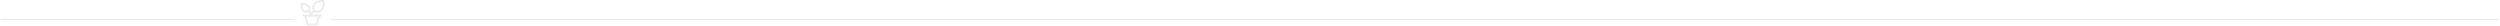 <svg xmlns="http://www.w3.org/2000/svg" width="1922" height="20" fill="none" viewBox="0 0 1922 20"><path stroke="#DDD" stroke-linecap="round" d="M1 15h225m29 0h1666" opacity=".6"></path><path fill="#DDD" d="M246.75 11.25h-7.191l.221-.22 1.88-1.88c.76.382 1.597.586 2.447.596a4.645 4.645 0 0 0 2.427-.677c2.224-1.347 3.416-4.463 3.188-8.337a.752.752 0 0 0-.705-.705c-3.874-.226-6.99.964-8.336 3.188-.878 1.448-.9 3.198-.082 4.875l-1.349 1.349-1.145-1.145c.563-1.242.522-2.53-.13-3.607C236.956 3 234.62 2.1 231.725 2.27a.75.75 0 0 0-.704.704c-.171 2.894.729 5.23 2.416 6.25a3.586 3.586 0 0 0 1.875.525 4.222 4.222 0 0 0 1.737-.393l1.14 1.143-.75.75h-4.189a.748.748 0 0 0-.75.75.749.749 0 0 0 .75.75h.899l1.238 5.576a1.493 1.493 0 0 0 1.465 1.174h6.297a1.49 1.49 0 0 0 1.464-1.174l1.239-5.576h.898a.748.748 0 0 0 .75-.75.749.749 0 0 0-.75-.75Zm-4.781-7.258c.98-1.618 3.303-2.531 6.281-2.49.038 2.981-.873 5.304-2.491 6.28-1.079.657-2.381.614-3.683-.11-.724-1.297-.764-2.6-.107-3.68Zm-5.334 3.894c-.862.462-1.716.483-2.421.056-1.078-.654-1.7-2.194-1.714-4.192 1.998.014 3.539.636 4.191 1.714.428.705.403 1.56-.056 2.422ZM243.149 18h-6.297l-1.165-5.25h8.625L243.149 18Z" opacity=".6"></path></svg>